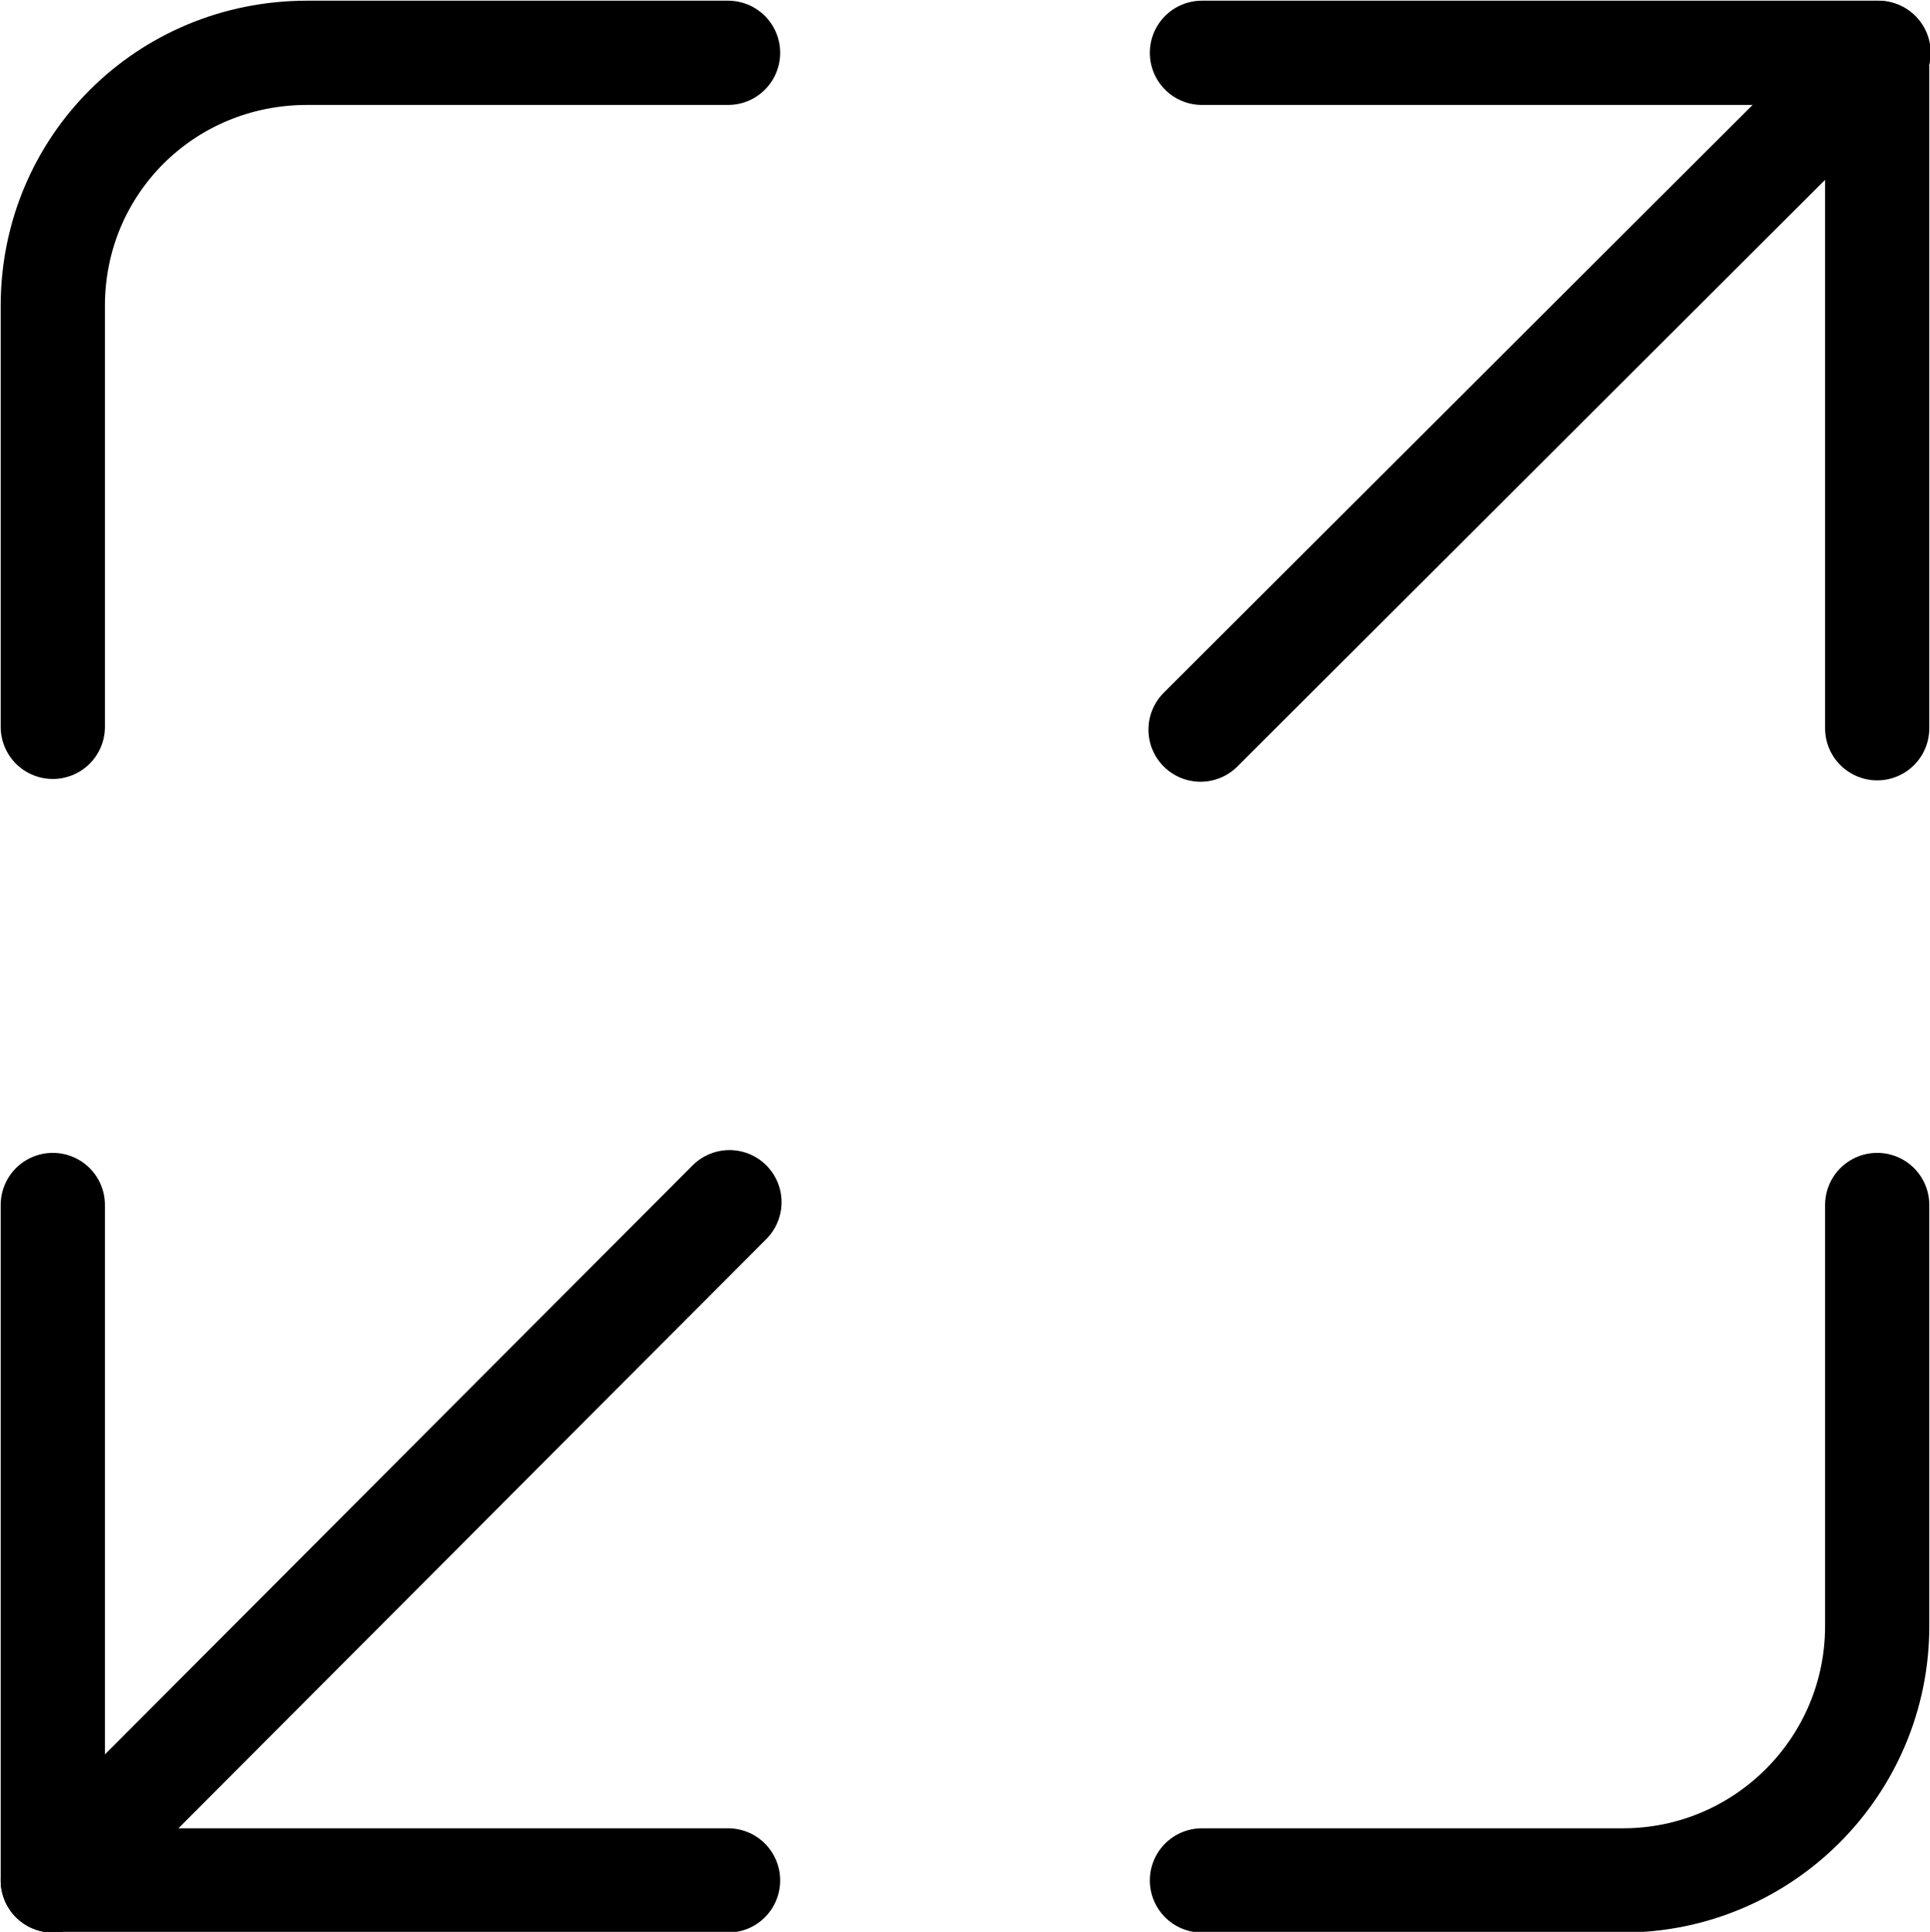 <svg viewBox="0 0 13.89 13.9" xmlns="http://www.w3.org/2000/svg" id="Layer_2"><defs><style>.cls-1{fill:none;stroke:#000;stroke-linecap:round;stroke-linejoin:round;stroke-width:.75px;}</style></defs><g id="Layer_1-2"><line y2="13.53" x2=".38" y1="8.65" x1="5.25" class="cls-1"></line><line y2=".38" x2="13.52" y1="5.25" x1="8.64" class="cls-1"></line><polyline points=".38 8.67 .38 13.53 5.24 13.53" class="cls-1"></polyline><path d="M5.24.38h-3.03C1.19.38.38,1.19.38,2.2v3.03" class="cls-1"></path><polyline points="13.51 5.24 13.51 .38 8.65 .38" class="cls-1"></polyline><path d="M8.65,13.53h3.03c1.01,0,1.83-.82,1.83-1.83v-3.03" class="cls-1"></path></g></svg>